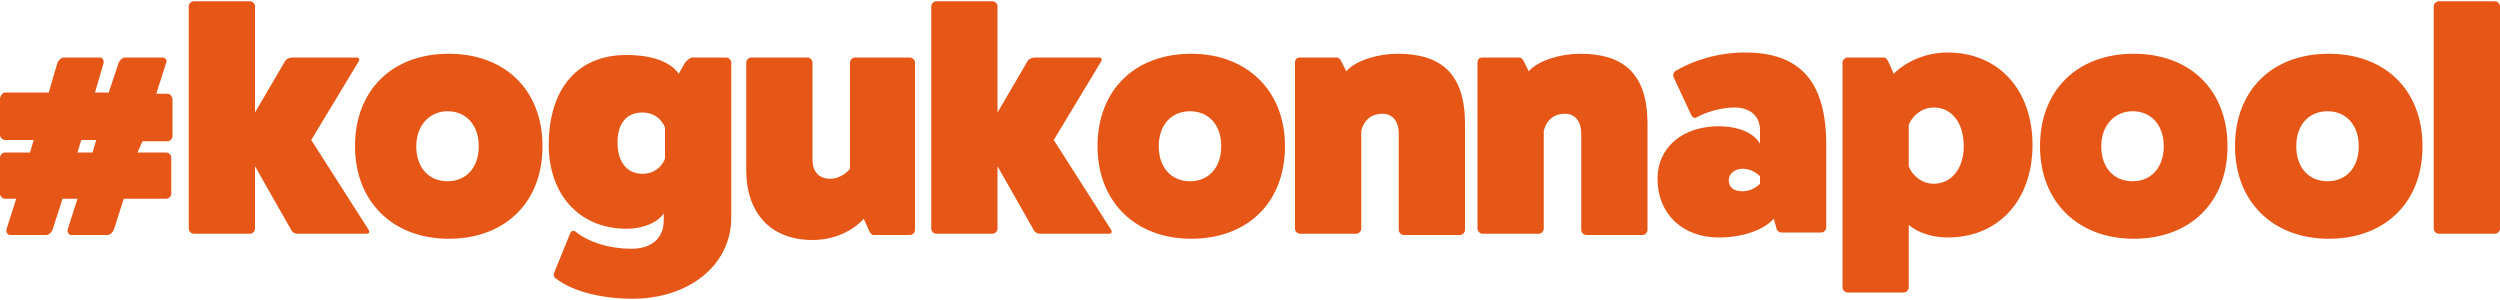 <?xml version="1.0" encoding="UTF-8"?>
<svg xmlns:x="http://ns.adobe.com/Extensibility/1.0/" xmlns:i="http://ns.adobe.com/AdobeIllustrator/10.0/" xmlns:graph="http://ns.adobe.com/Graphs/1.0/" xmlns="http://www.w3.org/2000/svg" xmlns:xlink="http://www.w3.org/1999/xlink" version="1.0" id="Layer_1" x="0px" y="0px" width="200px" height="24px" viewBox="0 0 200 24" xml:space="preserve">
<path fill="#E65616" d="M11,12.2h2.3c0.2,0,0.4,0.2,0.4,0.4v2.9c0,0.2-0.2,0.4-0.4,0.4H9.9l-0.8,2.5c-0.1,0.2-0.3,0.4-0.5,0.4H5.7  c-0.2,0-0.3-0.2-0.3-0.4l0.8-2.5H5l-0.8,2.5c-0.1,0.2-0.3,0.4-0.5,0.4H0.8c-0.2,0-0.3-0.2-0.3-0.4l0.8-2.5H0.4  c-0.2,0-0.4-0.2-0.4-0.4v-2.9c0-0.2,0.2-0.4,0.4-0.4h2l0.3-1H0.4C0.2,11.2,0,11,0,10.8V7.9c0-0.2,0.2-0.5,0.4-0.5h3.5L4.6,5  c0.1-0.2,0.3-0.4,0.5-0.4h2.9c0.2,0,0.3,0.2,0.3,0.4L7.6,7.4h1.1L9.5,5C9.6,4.8,9.8,4.6,10,4.6H13c0.2,0,0.4,0.2,0.3,0.4l-0.8,2.5  h0.9c0.2,0,0.4,0.2,0.4,0.5v2.9c0,0.2-0.2,0.4-0.4,0.4h-2L11,12.2z M6.5,11.2l-0.3,1h1.2l0.3-1H6.5z M20,0.1c0.2,0,0.4,0.2,0.4,0.4  V9l2.4-4.1c0.1-0.2,0.4-0.3,0.6-0.3h5.1c0.2,0,0.3,0.1,0.2,0.3l-3.8,6.3l4.6,7.2c0.1,0.2,0,0.3-0.2,0.3h-5.5c-0.2,0-0.4-0.1-0.5-0.3  l-2.9-5.1v5c0,0.2-0.2,0.4-0.4,0.4h-4.5c-0.2,0-0.4-0.2-0.4-0.4V0.5c0-0.2,0.2-0.4,0.4-0.4H20z M43.4,11.7c0,4.5-3,7.4-7.5,7.4  c-4.5,0-7.5-3-7.5-7.4c0-4.5,3-7.4,7.5-7.4C40.4,4.3,43.4,7.2,43.4,11.7z M33.3,11.7c0,1.7,1,2.8,2.5,2.8c1.5,0,2.5-1.1,2.5-2.8  c0-1.7-1-2.8-2.5-2.8C34.4,8.9,33.3,10,33.3,11.7z M53.2,16.9c-0.4,0.8-1.6,1.4-3.1,1.4c-3.7,0-6.2-2.7-6.2-6.7  c0-4.5,2.3-7.2,6.2-7.2c2,0,3.5,0.5,4.2,1.5L54.8,5c0.2-0.2,0.4-0.4,0.6-0.4h2.7c0.2,0,0.4,0.2,0.4,0.4v12.4c0,3.9-3.5,6.5-7.9,6.5  c-2.5,0-4.8-0.6-6.1-1.6c-0.2-0.1-0.2-0.3-0.2-0.4l1.3-3.2c0.1-0.2,0.2-0.3,0.4-0.2c1.1,0.9,2.8,1.4,4.5,1.4c1.6,0,2.6-0.8,2.6-2.3  V16.9z M53.2,10.2c0,0-0.4-1.2-1.8-1.2c-1.3,0-2,0.9-2,2.4s0.7,2.5,2,2.5c1.4,0,1.8-1.2,1.8-1.2V10.2z M72.8,4.6  c0.2,0,0.4,0.2,0.4,0.4v13.4c0,0.2-0.2,0.4-0.4,0.4h-2.9c-0.2,0-0.3-0.2-0.4-0.4l-0.4-0.9c-0.9,1-2.4,1.7-4.1,1.7  c-3.3,0-5.3-2.1-5.3-5.6V5c0-0.2,0.2-0.4,0.4-0.4h4.5C64.8,4.6,65,4.8,65,5v7.8c0,0.9,0.5,1.5,1.4,1.5c1,0,1.6-0.8,1.6-0.8V5  c0-0.2,0.2-0.4,0.4-0.4H72.8z M79.4,0.1c0.2,0,0.4,0.2,0.4,0.4V9l2.4-4.1c0.1-0.2,0.4-0.3,0.6-0.3h5.1c0.2,0,0.3,0.1,0.2,0.3  l-3.8,6.3l4.6,7.2c0.1,0.2,0,0.3-0.2,0.3h-5.5c-0.2,0-0.4-0.1-0.5-0.3l-2.9-5.1v5c0,0.2-0.2,0.4-0.4,0.4h-4.5  c-0.2,0-0.4-0.2-0.4-0.4V0.5c0-0.2,0.2-0.4,0.4-0.4H79.4z M102.8,11.7c0,4.5-3,7.4-7.5,7.4c-4.5,0-7.5-3-7.5-7.4  c0-4.5,3-7.4,7.5-7.4C99.7,4.3,102.8,7.2,102.8,11.7z M92.7,11.7c0,1.7,1,2.8,2.5,2.8c1.5,0,2.5-1.1,2.5-2.8c0-1.7-1-2.8-2.5-2.8  C93.7,8.9,92.7,10,92.7,11.7z M107.7,5.7c0.8-0.9,2.6-1.4,4.1-1.4c3.5,0,5.4,1.6,5.4,5.6v8.5c0,0.2-0.2,0.4-0.4,0.4h-4.5  c-0.2,0-0.4-0.2-0.4-0.4v-7.7c0-1-0.5-1.6-1.3-1.6c-1.5,0-1.7,1.4-1.7,1.4v7.8c0,0.2-0.2,0.4-0.4,0.4h-4.5c-0.2,0-0.4-0.2-0.4-0.4V5  c0-0.2,0.1-0.4,0.4-0.4h2.9c0.2,0,0.3,0.1,0.4,0.3L107.7,5.7z M122.3,5.7c0.8-0.9,2.6-1.4,4.1-1.4c3.5,0,5.4,1.6,5.4,5.6v8.5  c0,0.2-0.2,0.4-0.4,0.4h-4.5c-0.2,0-0.4-0.2-0.4-0.4v-7.7c0-1-0.5-1.6-1.3-1.6c-1.5,0-1.7,1.4-1.7,1.4v7.8c0,0.2-0.2,0.4-0.4,0.4  h-4.5c-0.2,0-0.4-0.2-0.4-0.4V5c0-0.2,0.1-0.4,0.4-0.4h2.9c0.2,0,0.3,0.1,0.4,0.3L122.3,5.7z M133.9,6.2c-0.1-0.2,0-0.4,0.1-0.5  c1.5-0.9,3.5-1.5,5.6-1.5c4.4,0,6.5,2.3,6.5,7.4v6.6c0,0.2-0.2,0.4-0.4,0.4h-3.2c-0.2,0-0.4-0.2-0.4-0.4l-0.2-0.7  c-0.8,0.9-2.5,1.5-4.4,1.5c-2.9,0-4.9-1.9-4.9-4.7c0-2.5,2-4.2,4.9-4.2c1.5,0,2.8,0.5,3.3,1.4v-1.1c0-1.1-0.8-1.8-2-1.8  c-1,0-2.2,0.3-3.1,0.8c-0.1,0.1-0.3,0-0.4-0.2L133.9,6.2z M140.8,14.1c-0.4-0.4-0.9-0.6-1.4-0.6c-0.6,0-1.1,0.4-1.1,0.9  c0,0.6,0.4,0.9,1.1,0.9c0.5,0,1-0.2,1.4-0.6V14.1z M151.5,5.9c1-1,2.6-1.7,4.3-1.7c4.1,0,6.8,3,6.8,7.4c0,4.4-2.7,7.4-6.8,7.4  c-1.2,0-2.4-0.4-3.1-1v5c0,0.2-0.2,0.4-0.4,0.4h-4.5c-0.2,0-0.4-0.2-0.4-0.4V5c0-0.2,0.2-0.4,0.4-0.4h2.9c0.2,0,0.3,0.2,0.4,0.4  L151.5,5.9z M152.7,13.3c0.3,0.8,1.1,1.4,2,1.4c1.4,0,2.4-1.2,2.4-3c0-1.8-0.9-3.1-2.4-3.1c-0.9,0-1.7,0.6-2,1.4V13.3z M178.2,11.7  c0,4.5-3,7.4-7.5,7.4c-4.5,0-7.5-3-7.5-7.4c0-4.5,3-7.4,7.5-7.4C175.2,4.3,178.2,7.2,178.2,11.7z M168.1,11.7c0,1.7,1,2.8,2.5,2.8  c1.5,0,2.5-1.1,2.5-2.8c0-1.7-1-2.8-2.5-2.8C169.2,8.9,168.1,10,168.1,11.7z M193.8,11.7c0,4.5-3,7.4-7.5,7.4c-4.5,0-7.5-3-7.5-7.4  c0-4.5,3-7.4,7.5-7.4C190.8,4.3,193.8,7.2,193.8,11.7z M183.7,11.7c0,1.7,1,2.8,2.5,2.8c1.5,0,2.5-1.1,2.5-2.8c0-1.7-1-2.8-2.5-2.8  C184.7,8.9,183.7,10,183.7,11.7z M199.6,0.1c0.2,0,0.4,0.2,0.4,0.4v17.8c0,0.2-0.2,0.4-0.4,0.4h-4.5c-0.2,0-0.4-0.2-0.4-0.4V0.5  c0-0.2,0.2-0.4,0.4-0.4H199.6z"></path>
<g>
</g>
<g>
</g>
<g>
</g>
<g>
</g>
<g>
</g>
<g>
</g>
</svg>
